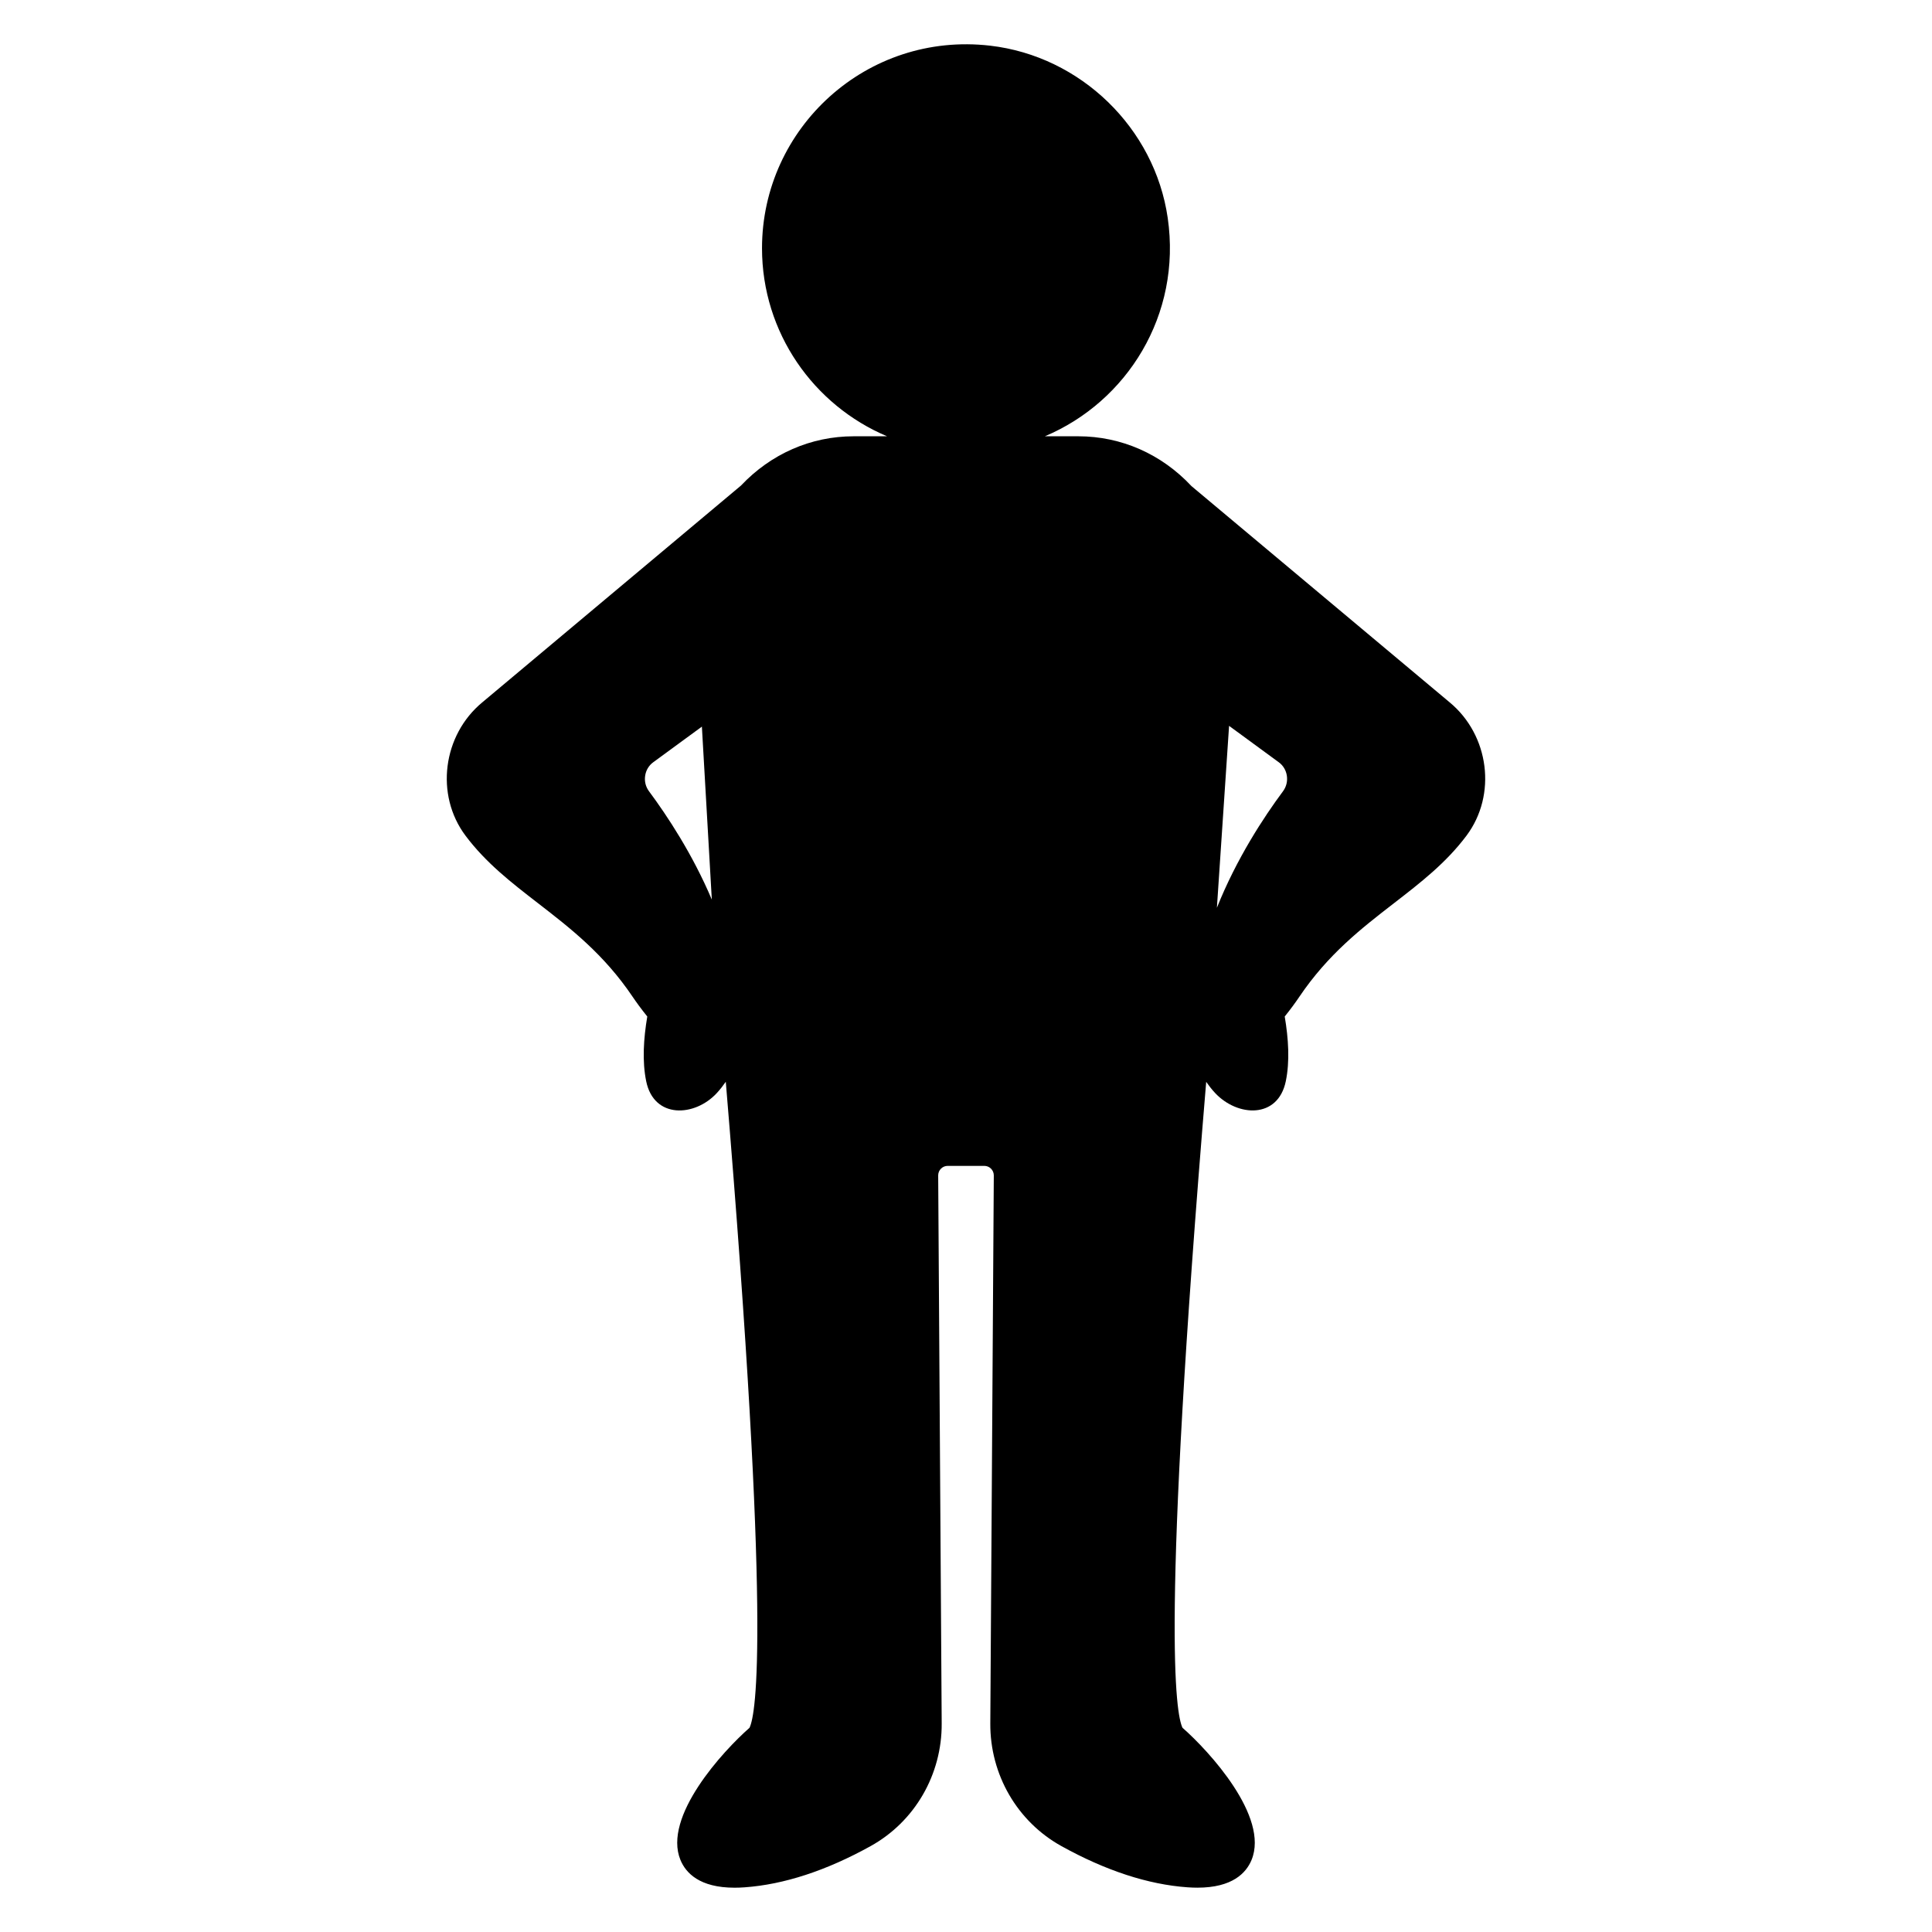 <?xml version="1.0" encoding="UTF-8"?>
<!-- The Best Svg Icon site in the world: iconSvg.co, Visit us! https://iconsvg.co -->
<svg fill="#000000" width="800px" height="800px" version="1.1" viewBox="144 144 512 512" xmlns="http://www.w3.org/2000/svg">
 <path d="m532.65 365.44c-5.434 7.25-12.148 12.441-19.262 17.941-8.57 6.633-17.441 13.492-25.078 24.82-0.945 1.398-2.277 3.246-3.844 5.18 0.996 5.898 1.375 11.902 0.285 17.156-2.082 10.039-12.785 9.453-18.711 3.144-0.875-0.934-1.652-1.938-2.383-2.973-12.051 144.47-8.039 167.56-6.281 171.17 7.008 6.148 23.035 23.562 18.297 35.035-1.418 3.438-5.074 7.34-14.336 7.34-0.832 0-1.711-0.031-2.641-0.098-10.441-0.742-21.684-4.422-33.41-10.922-11.711-6.488-18.93-18.953-18.844-32.52l0.926-145.21c0.008-1.398-1.121-2.535-2.519-2.535h-9.699c-1.398 0-2.527 1.137-2.519 2.535l0.93 145.21c0.09 13.574-7.133 26.035-18.844 32.527-11.727 6.5-22.965 10.176-33.406 10.922-0.926 0.07-1.812 0.098-2.644 0.098-9.266 0-12.918-3.902-14.336-7.344-4.734-11.473 11.293-28.887 18.297-35.031 1.762-3.609 5.773-26.715-6.285-171.21-0.73 1.043-1.504 2.055-2.383 3.004-5.848 6.332-16.66 6.883-18.711-3.144-1.078-5.269-0.703-11.262 0.289-17.152-1.57-1.938-2.906-3.785-3.852-5.184-7.637-11.332-16.504-18.188-25.078-24.82-7.113-5.5-13.832-10.695-19.258-17.941-8.07-10.781-6.051-26.633 4.504-35.34l68.52-57.422c7.949-8.418 18.555-13.055 29.855-13.055h8.859c-19.449-8.191-33.145-27.445-33.145-49.836 0-31.914 27.809-57.461 60.465-53.68 23.957 2.773 43.605 21.793 47.055 45.66 3.723 25.73-10.824 48.699-32.562 57.855h8.855c11.379 0 22.035 4.691 30.004 13.207l68.379 57.27c10.562 8.711 12.578 24.562 4.512 35.34zm-200.01 16.969-2.633-45.848-12.918 9.465c-1.145 0.84-1.902 2.102-2.117 3.551-0.223 1.473 0.137 2.926 1.012 4.106 4.832 6.508 11.559 16.68 16.656 28.727zm152.39-32.836c-0.223-1.449-0.973-2.711-2.121-3.551l-13.191-9.664-3.227 48.215c5.18-12.984 12.402-24 17.527-30.891 0.871-1.18 1.23-2.637 1.012-4.109z"/>
</svg>